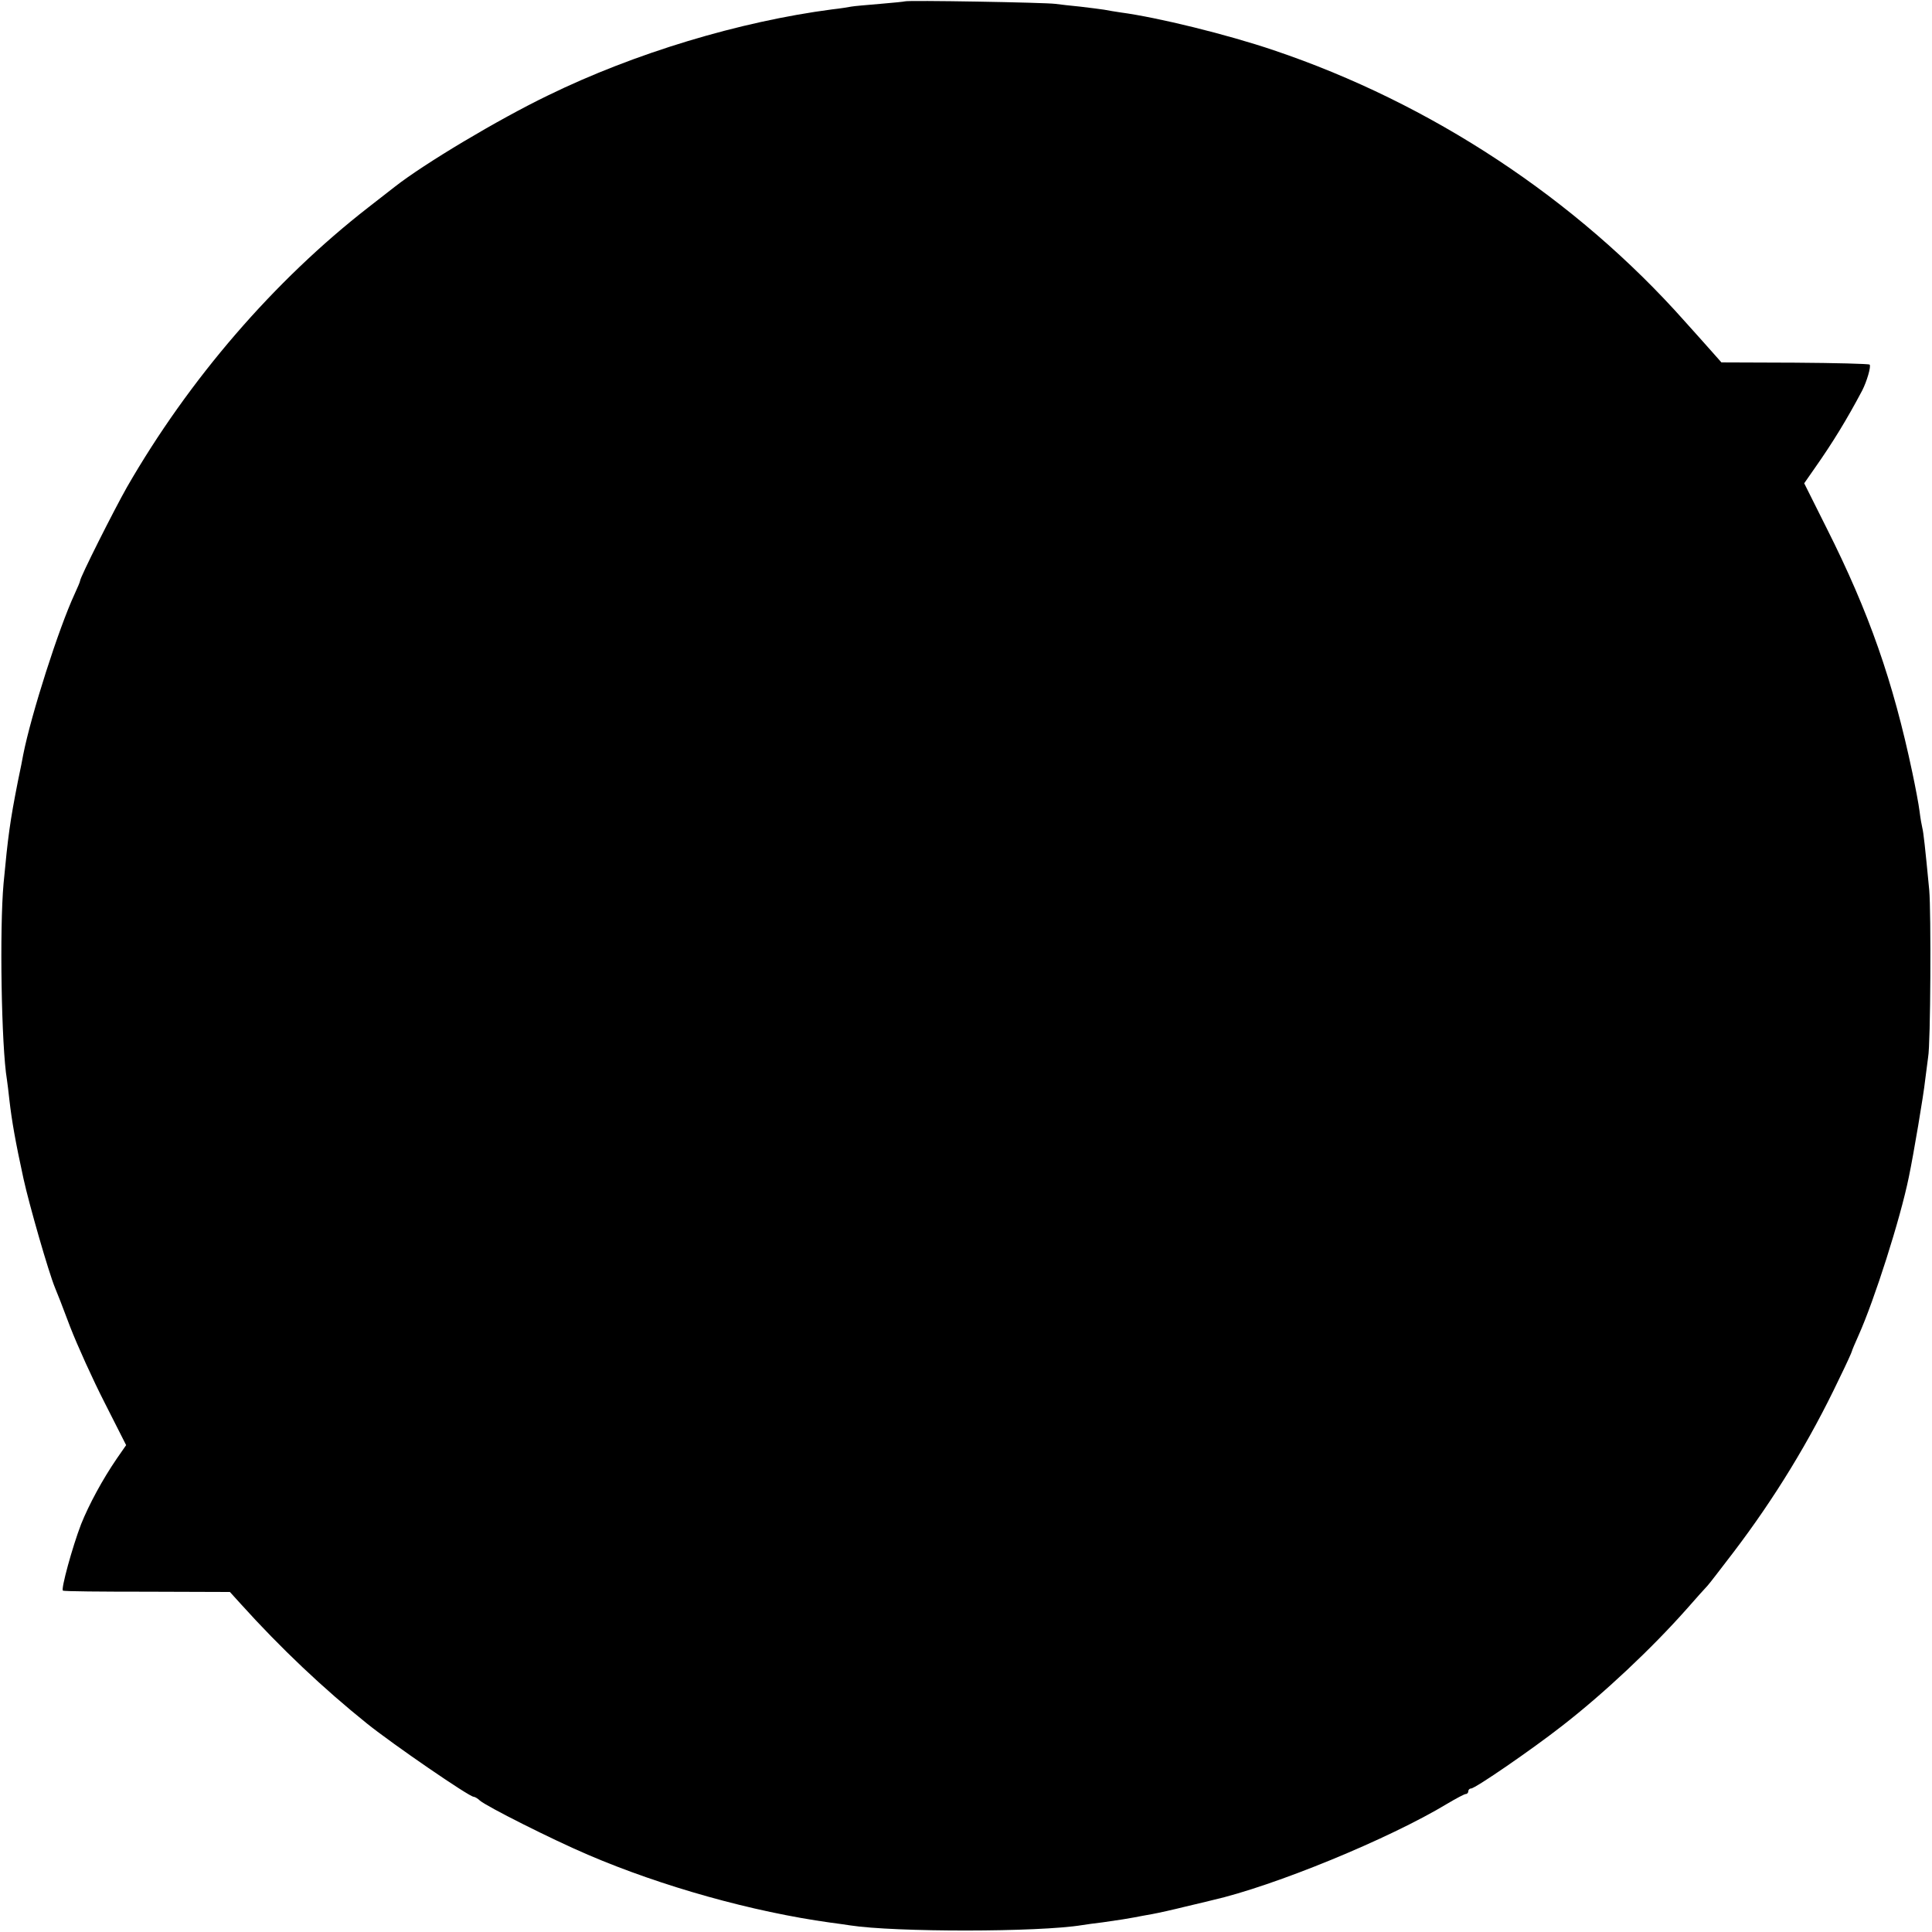 <?xml version="1.0" standalone="no"?>
<!DOCTYPE svg PUBLIC "-//W3C//DTD SVG 20010904//EN"
 "http://www.w3.org/TR/2001/REC-SVG-20010904/DTD/svg10.dtd">
<svg version="1.0" xmlns="http://www.w3.org/2000/svg"
 width="700pt" height="700pt" viewBox="0 0 700 700"
 preserveAspectRatio="xMidYMid meet">
<g transform="translate(0,700) scale(0.1,-0.1)"
fill="#000000" stroke="none">
<path d="M3278 6995 c-1 -1 -42 -5 -89 -9 -47 -4 -95 -8 -105 -10 -10 -2 -41
-7 -69 -10 -335 -44 -715 -158 -1030 -312 -180 -87 -448 -247 -555 -331 -8 -6
-51 -40 -95 -74 -342 -266 -650 -623 -875 -1014 -47 -83 -170 -327 -170 -340
0 -3 -9 -24 -20 -48 -57 -123 -157 -435 -186 -582 -2 -11 -10 -54 -19 -95 -29
-147 -36 -200 -52 -370 -15 -165 -8 -592 12 -711 2 -13 6 -46 9 -74 9 -78 22
-152 51 -285 21 -96 91 -339 114 -395 5 -11 30 -75 55 -142 26 -67 82 -191
125 -275 l78 -154 -34 -49 c-52 -76 -101 -167 -129 -237 -32 -83 -74 -237 -66
-241 4 -3 141 -4 306 -4 l299 -1 39 -43 c146 -162 300 -307 458 -434 92 -74
370 -265 386 -265 4 0 15 -6 23 -14 26 -22 260 -140 391 -196 268 -115 597
-207 879 -246 25 -3 57 -8 71 -10 162 -25 683 -25 841 1 13 2 47 7 74 10 71
10 87 13 115 18 14 3 43 8 65 12 22 4 76 16 120 27 44 10 87 21 96 23 225 51
643 223 853 350 32 19 62 35 67 35 5 0 9 5 9 10 0 6 5 10 10 10 15 0 220 141
330 227 152 118 324 280 450 422 36 41 70 79 76 85 6 6 48 61 94 121 150 197
277 405 383 628 26 53 47 99 47 102 0 2 11 28 24 57 57 127 151 421 182 573
17 81 54 301 59 350 4 33 9 71 11 85 9 47 11 525 4 605 -15 157 -21 210 -25
225 -2 8 -7 35 -10 60 -3 25 -15 88 -26 140 -70 332 -157 581 -311 887 l-81
162 39 56 c64 91 116 176 171 280 17 33 33 88 27 94 -3 3 -125 6 -271 7 l-266
1 -31 35 c-17 19 -62 70 -101 113 -394 444 -920 791 -1490 983 -168 57 -420
119 -555 137 -19 3 -46 7 -60 10 -13 2 -52 7 -86 11 -33 3 -74 8 -90 10 -33 5
-540 14 -546 9z"/>
</g>
</svg>
